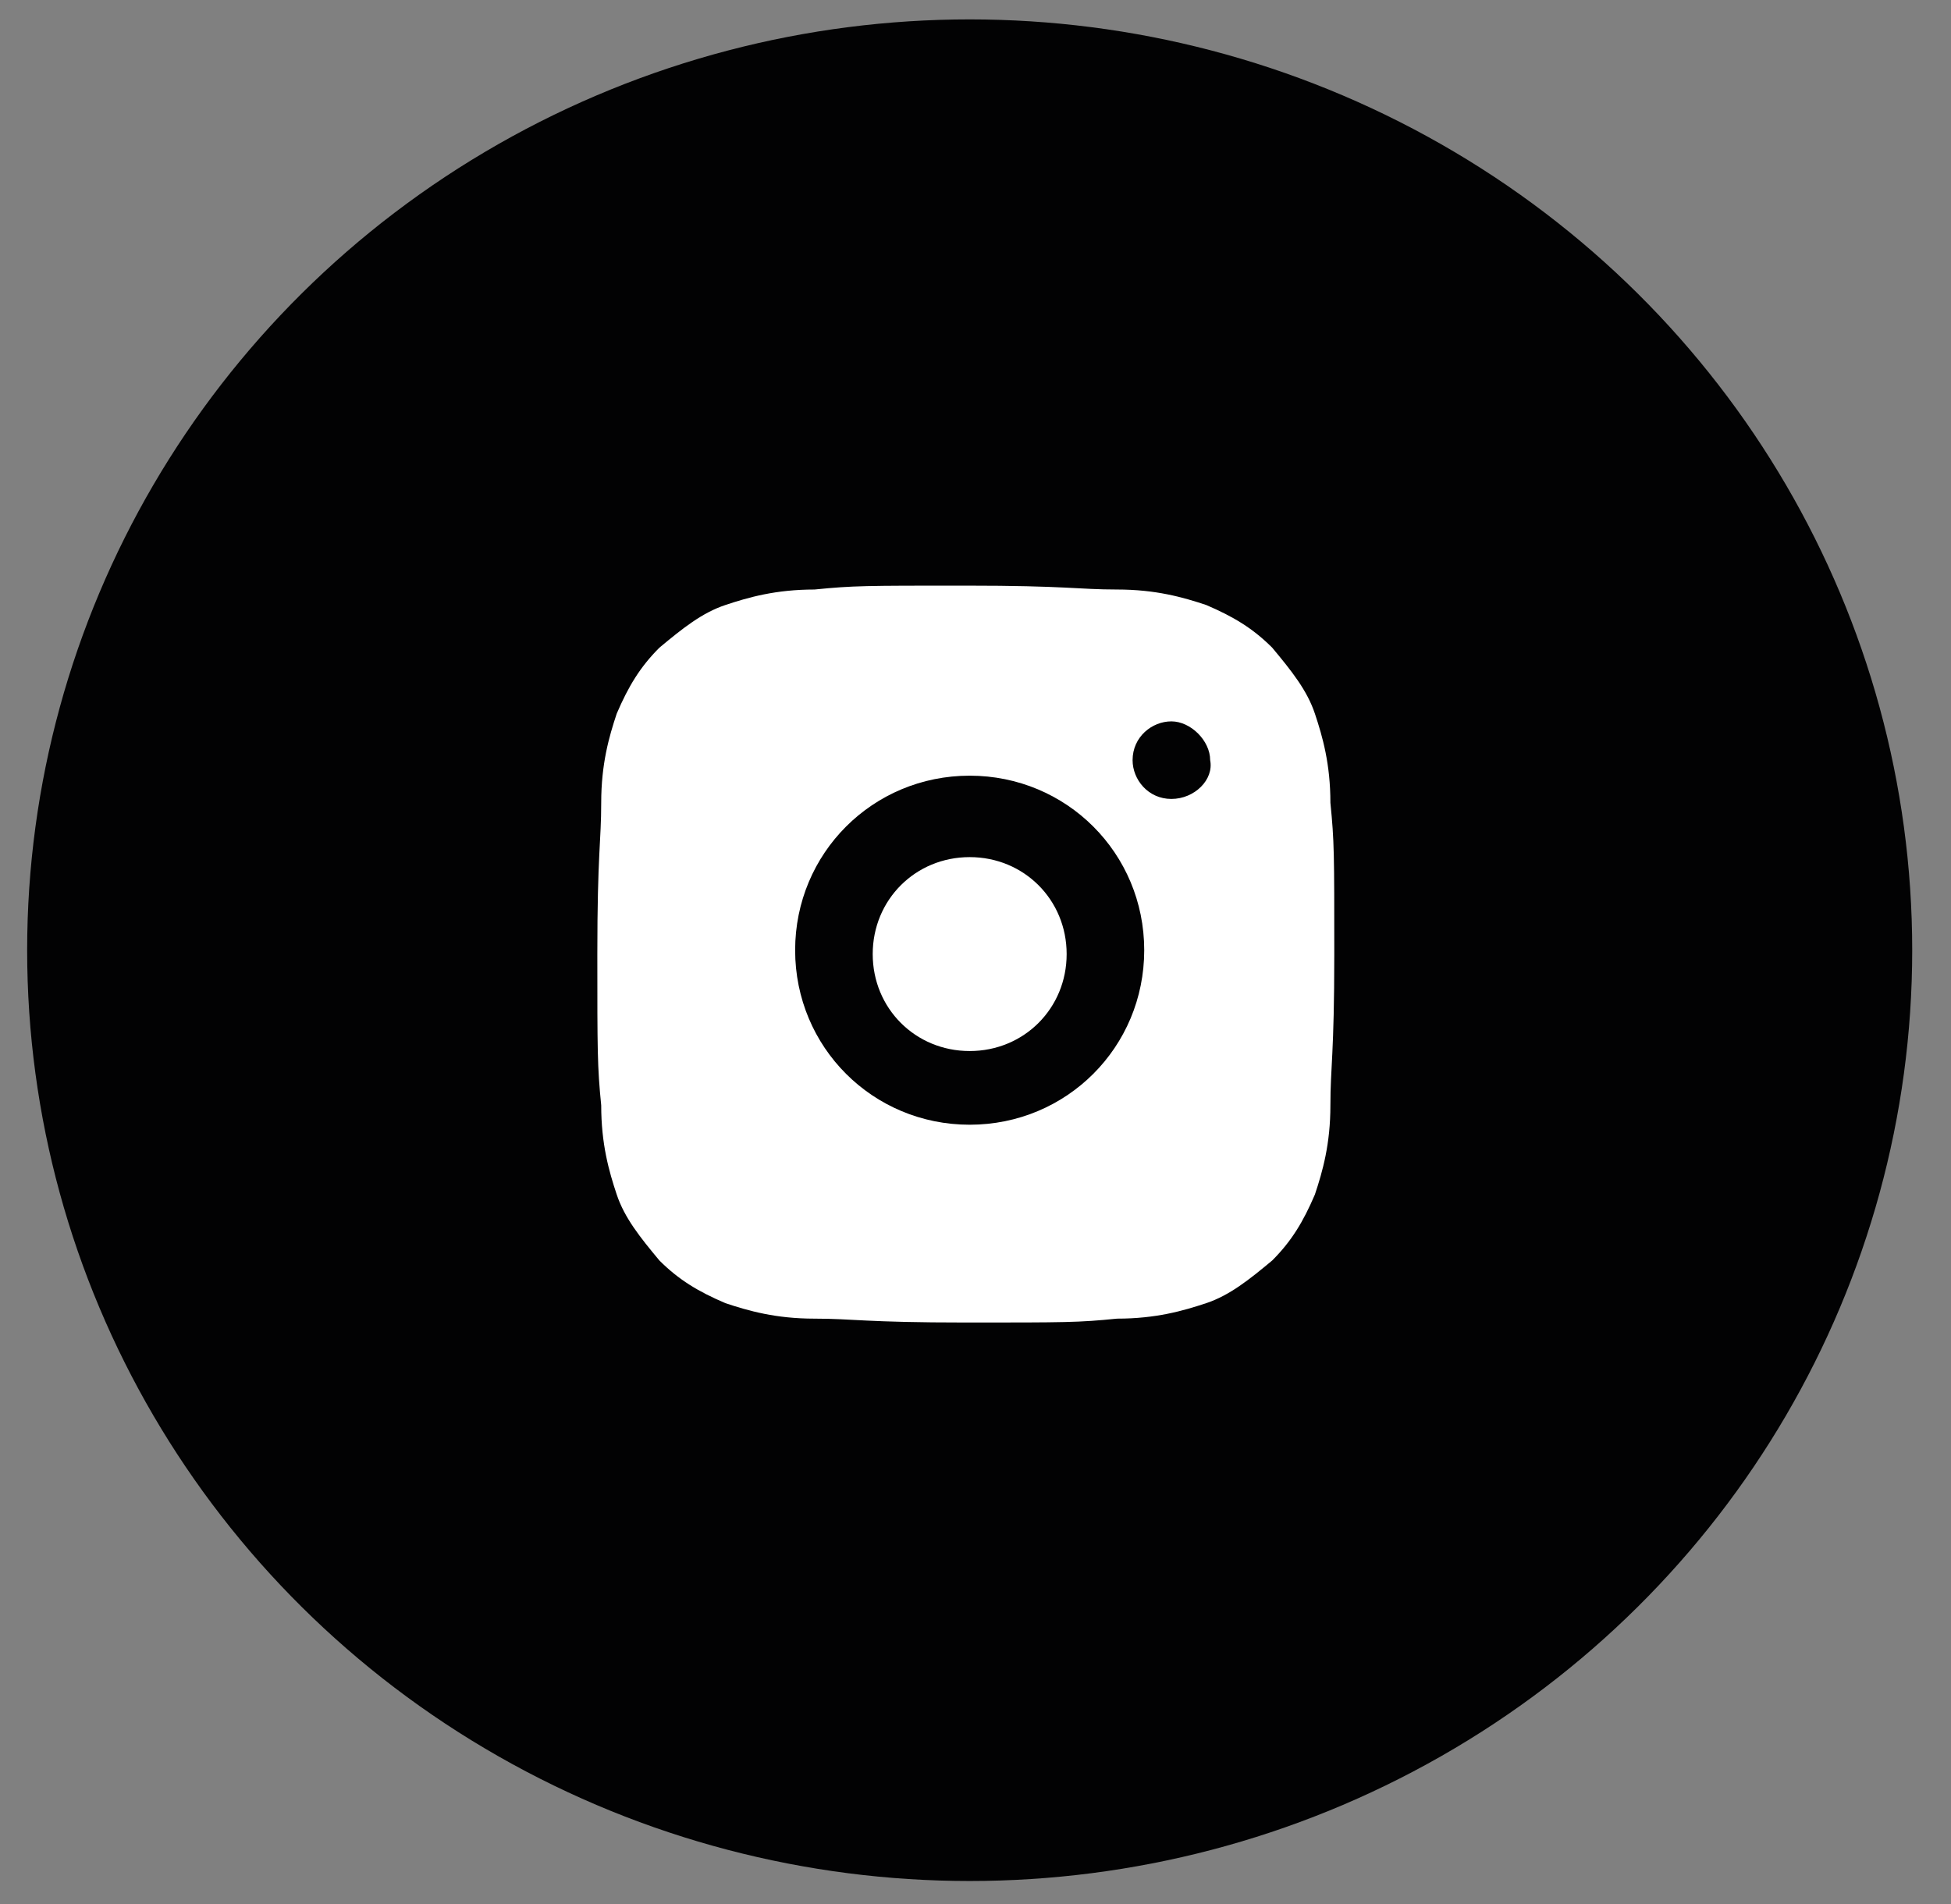 <?xml version="1.0" encoding="UTF-8"?> <svg xmlns="http://www.w3.org/2000/svg" xmlns:xlink="http://www.w3.org/1999/xlink" version="1.1" id="Слой_1" x="0px" y="0px" viewBox="0 0 50.3 49.1" style="enable-background:new 0 0 50.3 49.1;" xml:space="preserve"><rect x="0" y="0" width="50.3" height="49.1" fill="#808080" stroke="none"/> <style type="text/css"> .st0{fill:#020203;} .st1{fill:#FFFFFF;} </style> <ellipse class="st0" cx="25" cy="24.5" rx="24.3" ry="24"></ellipse> <g> <path class="st1" d="M25,22.1c-1.4,0-2.5,1.1-2.5,2.5c0,1.4,1.1,2.5,2.5,2.5s2.5-1.1,2.5-2.5C27.5,23.2,26.4,22.1,25,22.1z"></path> <path class="st1" d="M34.3,20.7c0-1-0.2-1.7-0.4-2.3c-0.2-0.6-0.6-1.1-1.1-1.7c-0.5-0.5-1-0.8-1.7-1.1c-0.6-0.2-1.3-0.4-2.3-0.4 c-1,0-1.3-0.1-3.9-0.1s-2.9,0-3.9,0.1c-1,0-1.7,0.2-2.3,0.4c-0.6,0.2-1.1,0.6-1.7,1.1c-0.5,0.5-0.8,1-1.1,1.7 c-0.2,0.6-0.4,1.3-0.4,2.3c0,1-0.1,1.3-0.1,3.9c0,2.5,0,2.9,0.1,3.9c0,1,0.2,1.7,0.4,2.3c0.2,0.6,0.6,1.1,1.1,1.7 c0.5,0.5,1,0.8,1.7,1.1c0.6,0.2,1.3,0.4,2.3,0.4c1,0,1.3,0.1,3.9,0.1s2.9,0,3.9-0.1c1,0,1.7-0.2,2.3-0.4c0.6-0.2,1.1-0.6,1.7-1.1 c0.5-0.5,0.8-1,1.1-1.7c0.2-0.6,0.4-1.3,0.4-2.3c0-1,0.1-1.3,0.1-3.9C34.4,22,34.4,21.7,34.3,20.7z M30.2,20.6c-0.6,0-1-0.5-1-1 c0-0.6,0.5-1,1-1s1,0.5,1,1C31.3,20.1,30.8,20.6,30.2,20.6z M25,29c-2.5,0-4.5-2-4.5-4.5c0-2.5,2-4.5,4.5-4.5s4.5,2,4.5,4.5 C29.5,27,27.5,29,25,29z"></path> </g> </svg> 